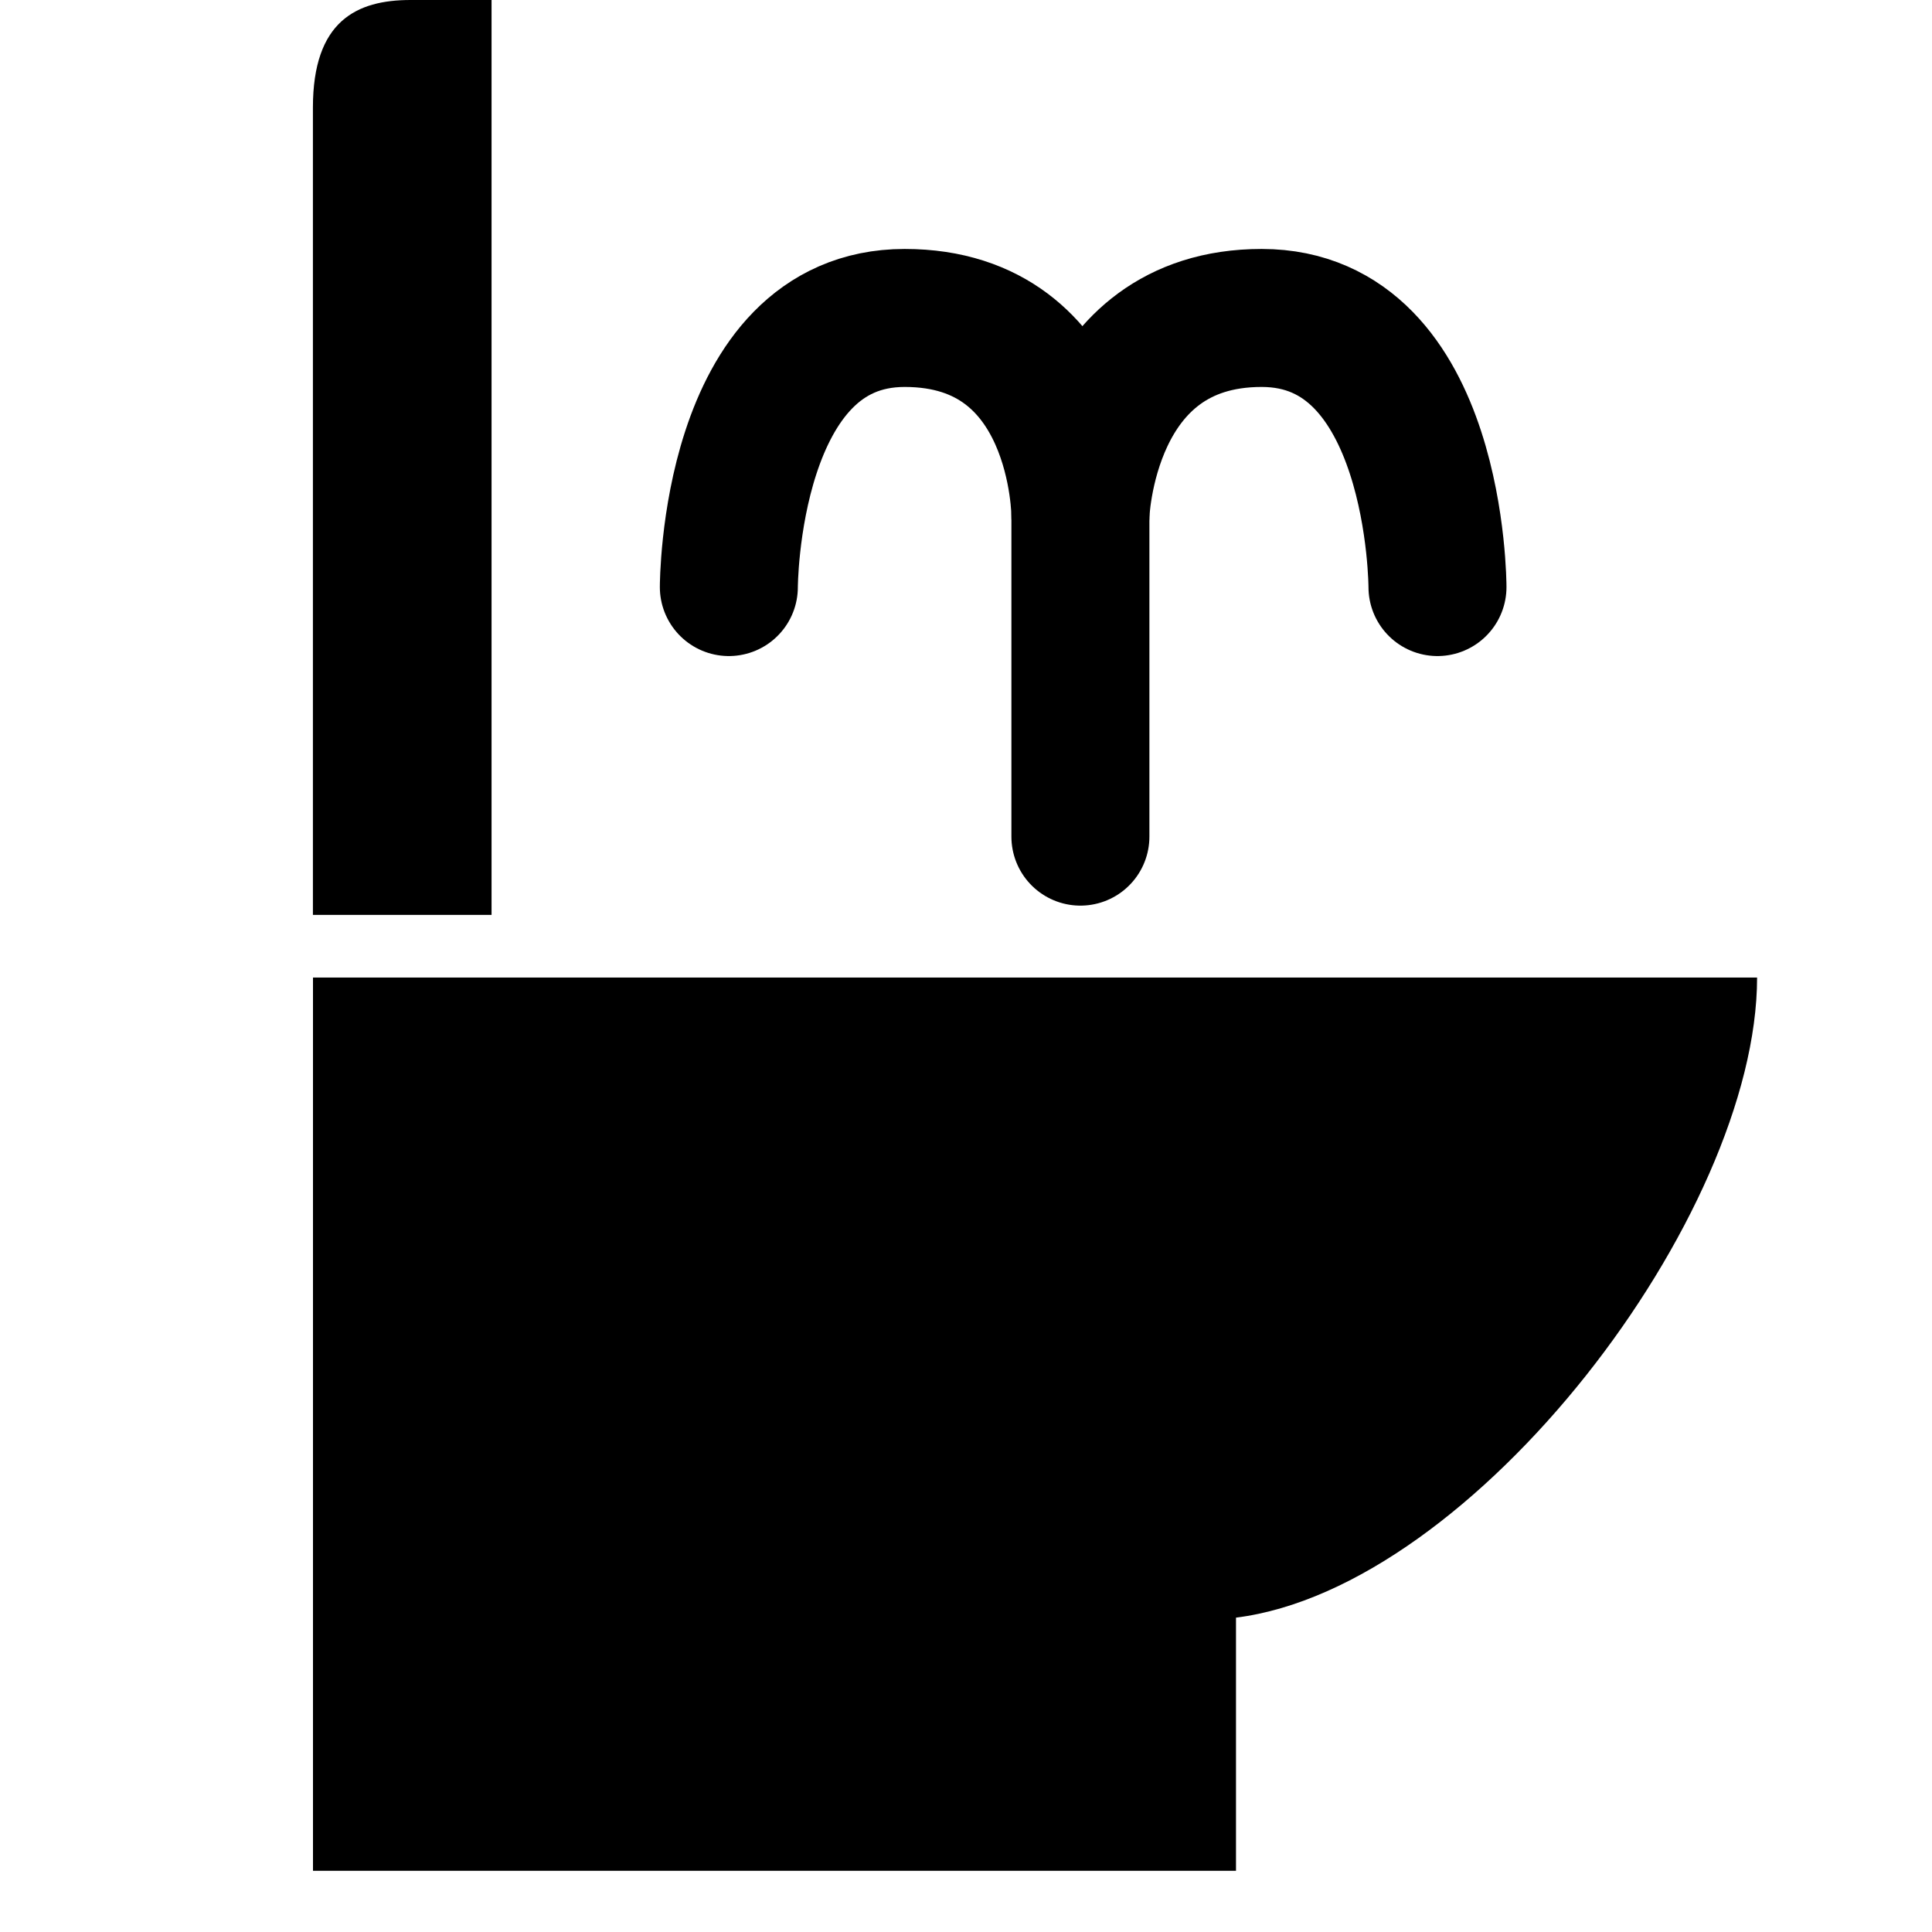<?xml version="1.0" encoding="UTF-8"?> <svg xmlns="http://www.w3.org/2000/svg" xmlns:xlink="http://www.w3.org/1999/xlink" id="グループ_2546" data-name="グループ 2546" width="28" height="28" viewBox="0 0 28 28"><defs><clipPath id="clip-path"><rect id="長方形_1946" data-name="長方形 1946" width="28" height="28"></rect></clipPath></defs><g id="グループ_2545" data-name="グループ 2545" clip-path="url(#clip-path)"><g id="toile" transform="translate(3.536 -44.286)"><path id="パス_2508" data-name="パス 2508" d="M0,155.469H13.377V151.8c3.452-.432,7.552-5.826,7.552-9.277H0Z" transform="translate(1 -84.07)"></path><path id="パス_2509" data-name="パス 2509" d="M11.7,52.786H0v2.589H13.259V54.2C13.259,53.421,12.956,52.786,11.7,52.786Z" transform="translate(-51.787 57.545) rotate(-90)"></path></g></g><g id="グループ_2732" data-name="グループ 2732" transform="translate(-1)"><path id="パス_2510" data-name="パス 2510" d="M10.563,5.339s0-3.9,2.548-3.9S15.658,4.3,15.658,4.3" transform="translate(1 3.169)" fill="none" stroke="#000" stroke-linecap="round" stroke-width="2"></path><path id="パス_2511" data-name="パス 2511" d="M15.738,5.339s0-3.9-2.548-3.9S10.563,4.3,10.563,4.3V8.956" transform="translate(6.095 3.169)" fill="none" stroke="#000" stroke-linecap="round" stroke-width="2"></path></g></svg> 